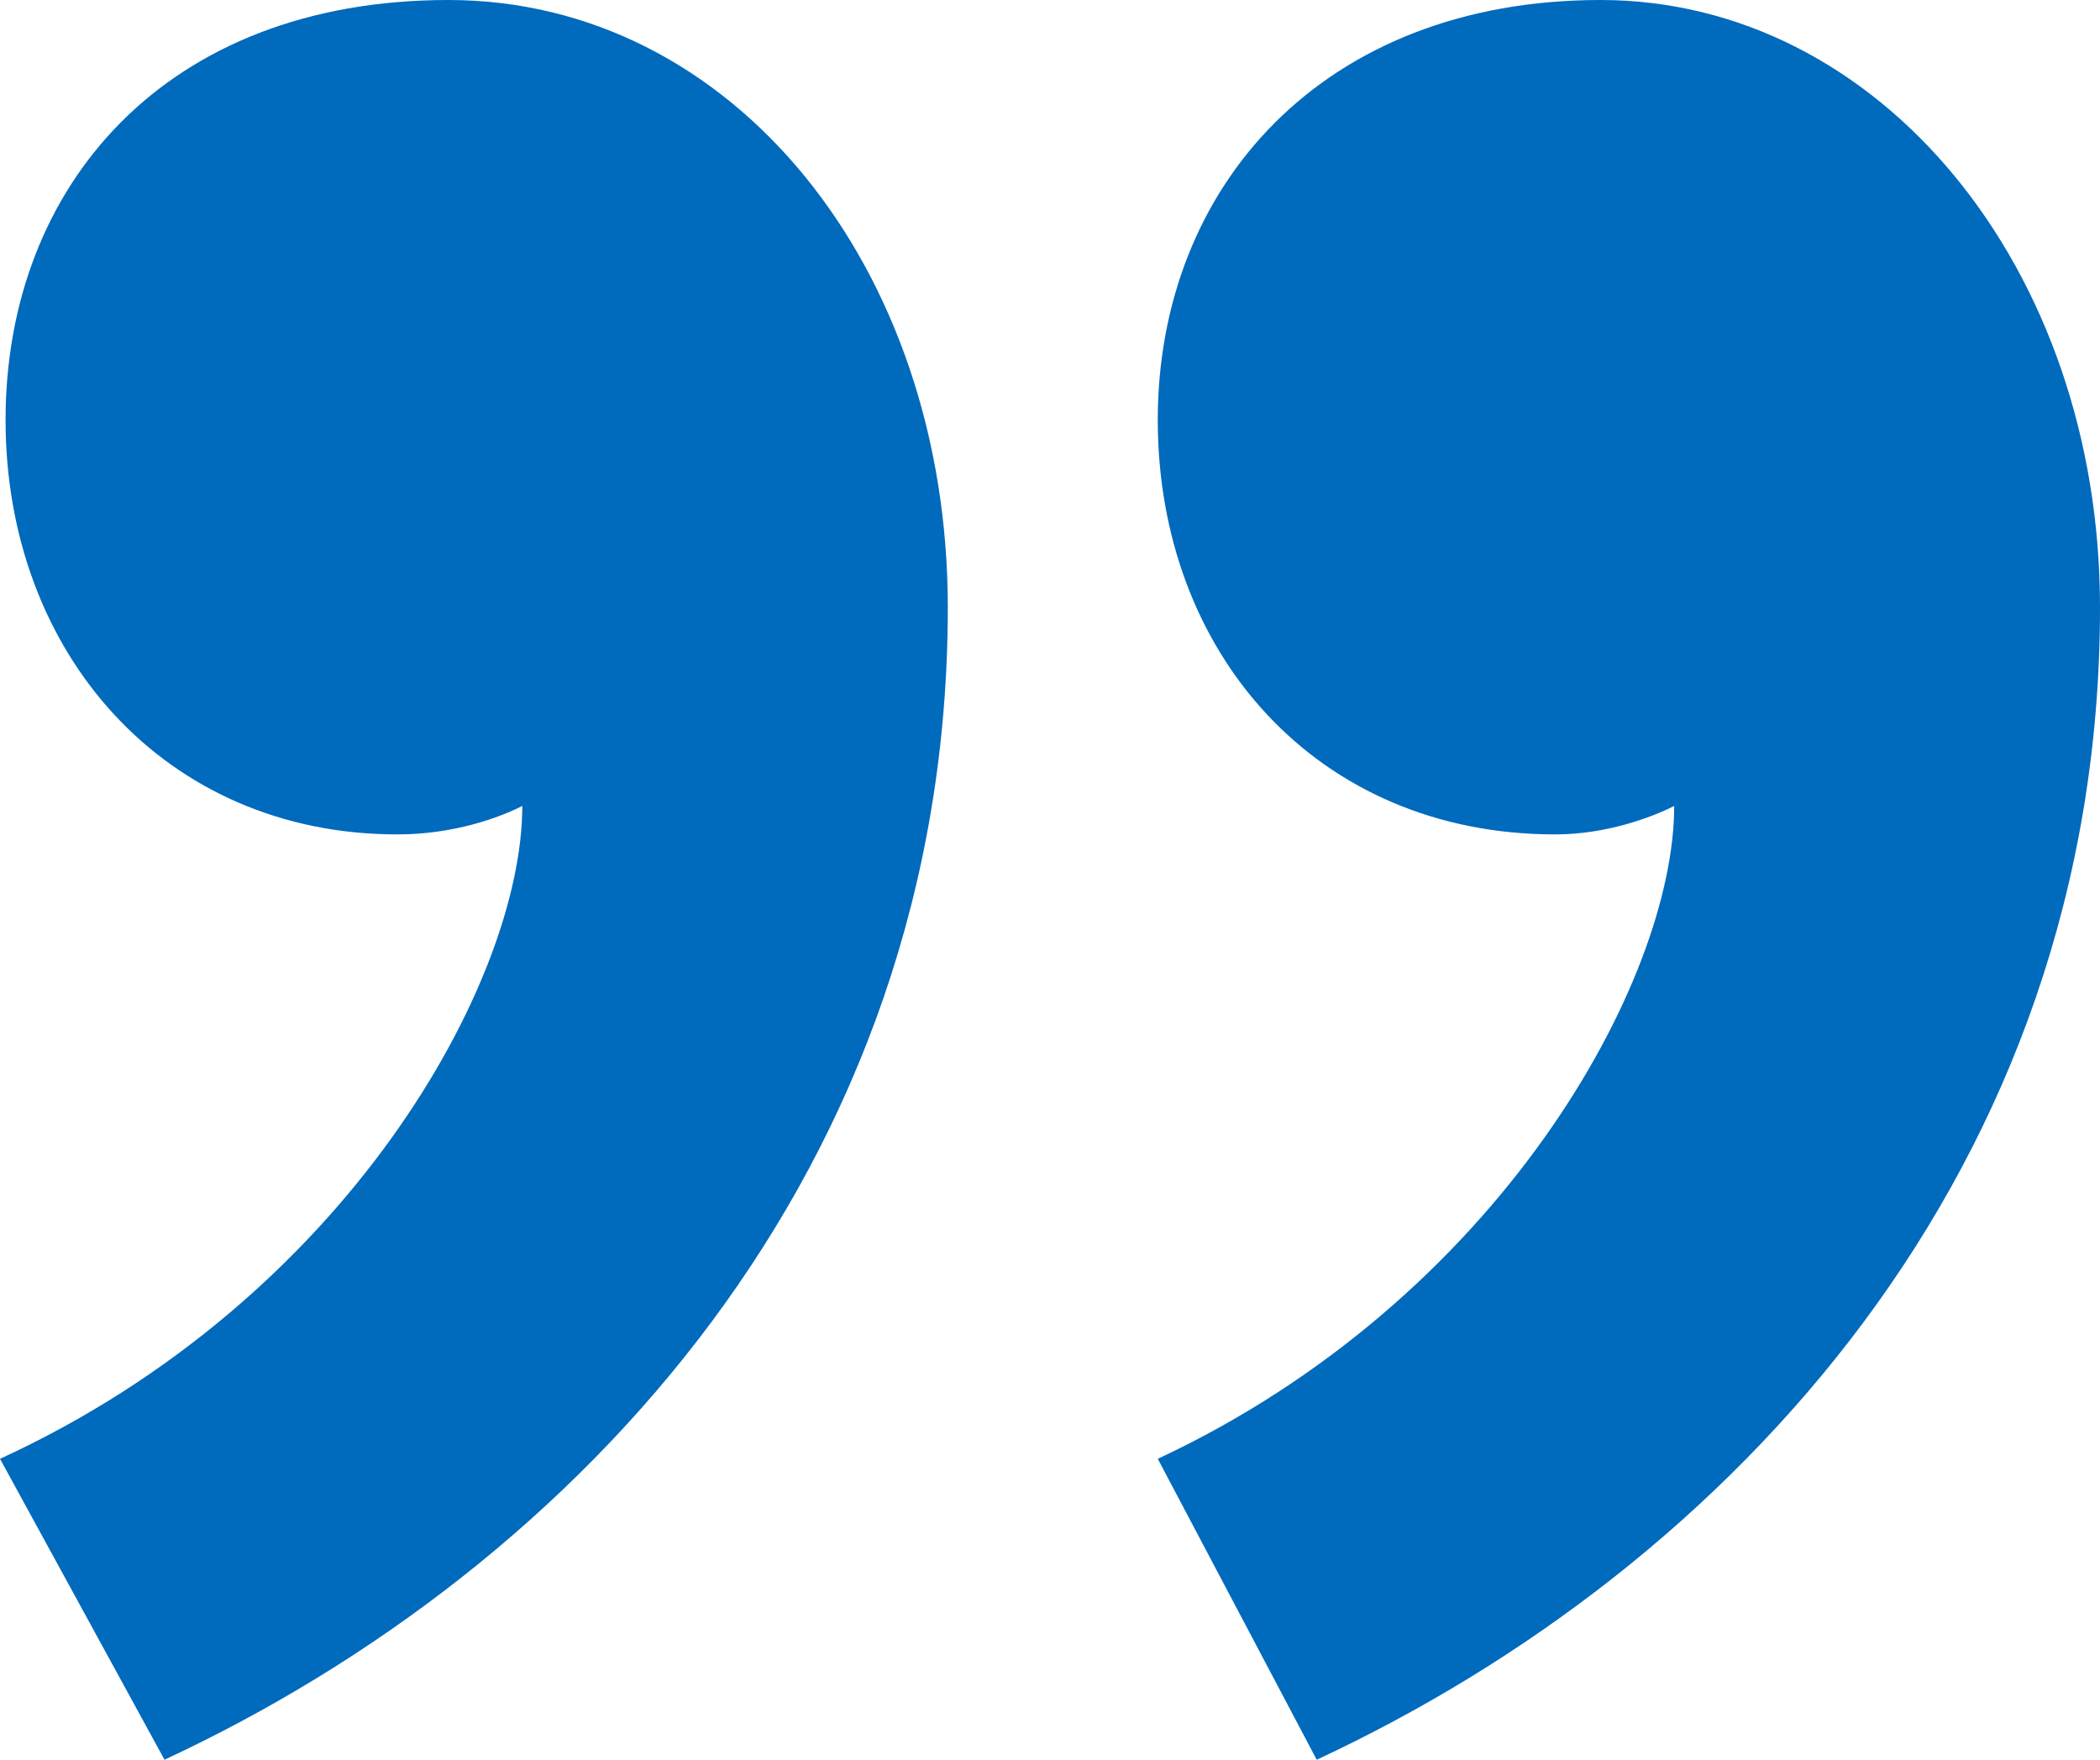 <svg xmlns="http://www.w3.org/2000/svg" id="_&#x5716;&#x5C64;_1" data-name="&#x5716;&#x5C64; 1" viewBox="0 0 71.61 60"><defs><style>      .cls-1 {        fill: #006abd;        stroke-width: 0px;      }    </style></defs><path class="cls-1" d="m39.48,49.74c11.61-5.42,17.61-16.26,17.61-22.26-.77.39-2.32.97-4.06.97-8.13,0-13.55-6.19-13.55-14.13S45.1,0,54.58,0s17.03,9.1,17.03,20.71c0,19.16-12.58,32.71-26.71,39.29l-5.42-10.26Zm-39.48,0c11.81-5.42,17.81-16.26,17.81-22.26-.77.39-2.32.97-4.26.97C5.61,28.45.19,22.26.19,14.32S5.61,0,15.29,0s17.03,9.1,17.03,20.71c0,19.16-12.58,32.71-26.71,39.29L0,49.74Z"></path></svg>